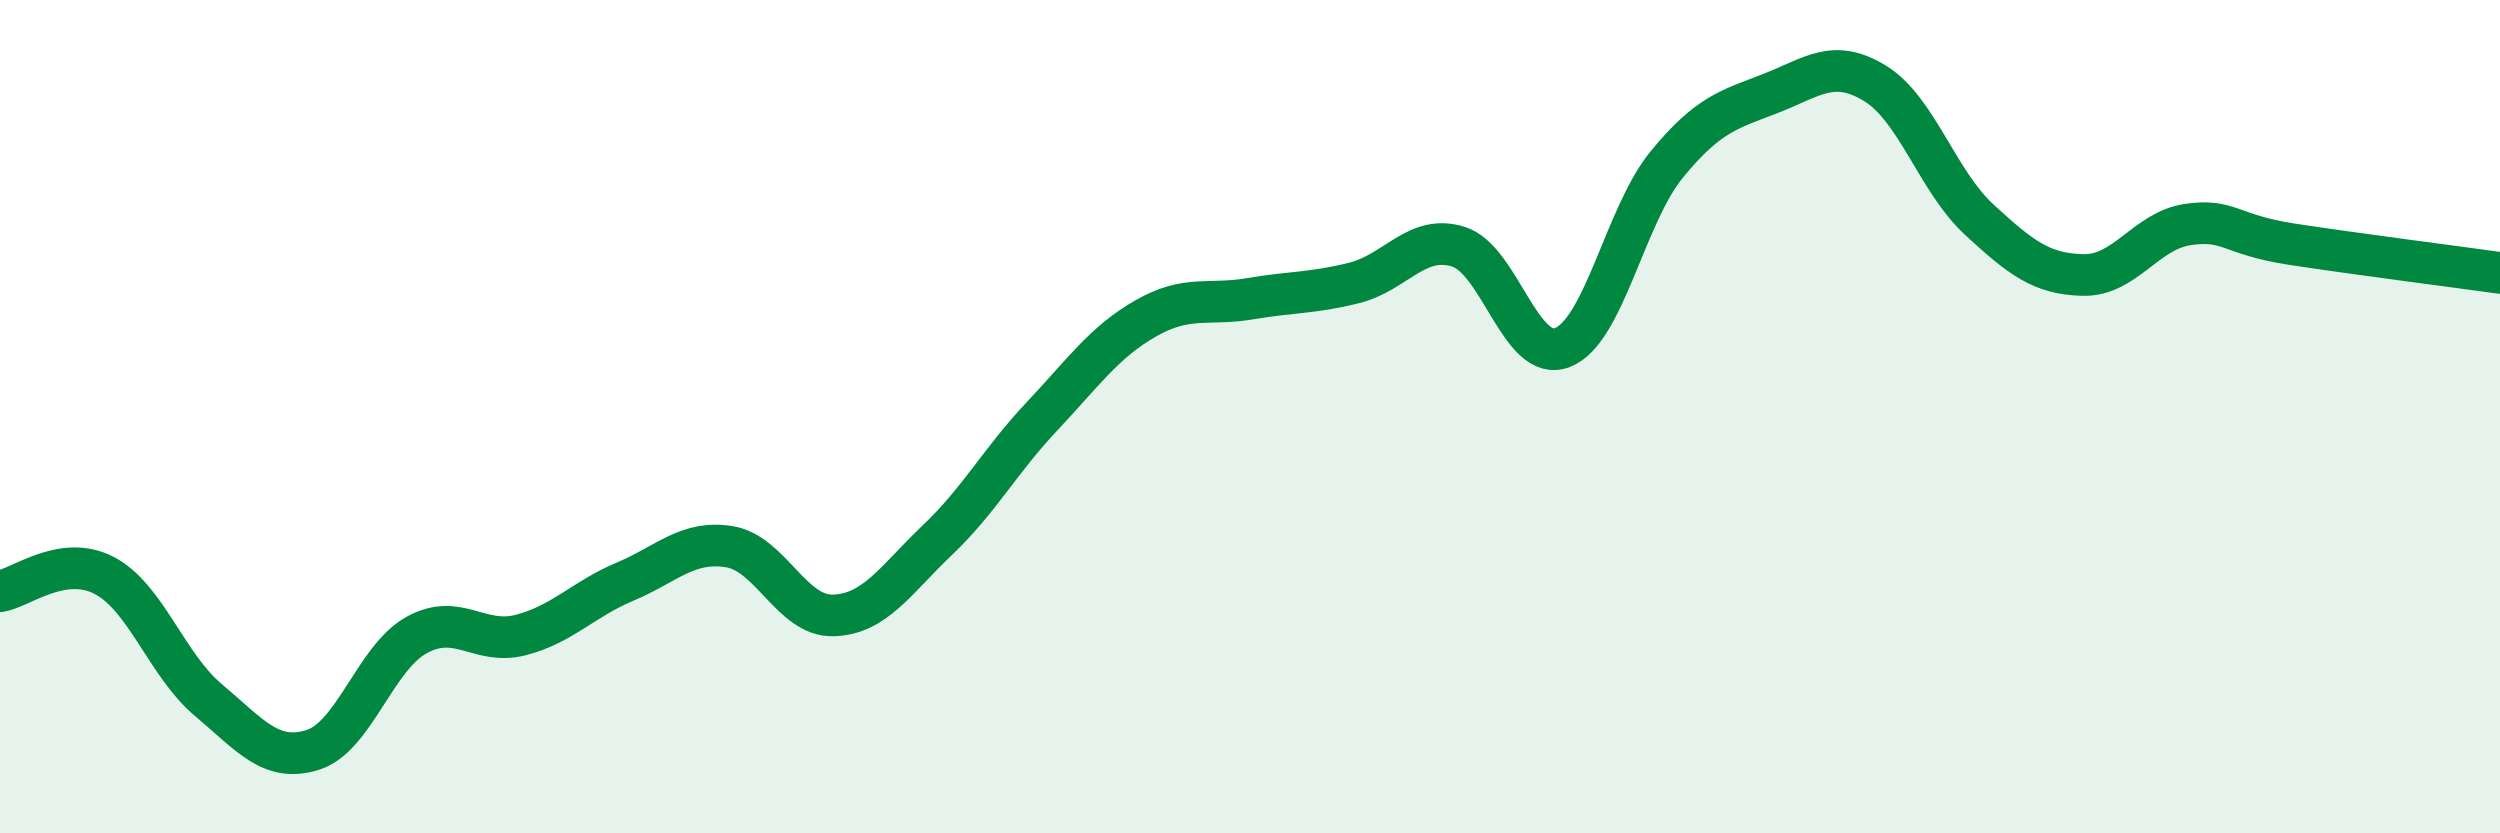 
    <svg width="60" height="20" viewBox="0 0 60 20" xmlns="http://www.w3.org/2000/svg">
      <path
        d="M 0,14.19 C 0.5,14.11 1.5,13.29 2.5,13.81 C 3.5,14.33 4,15.96 5,16.8 C 6,17.64 6.5,18.31 7.5,18 C 8.5,17.69 9,15.79 10,15.24 C 11,14.69 11.5,15.5 12.5,15.24 C 13.5,14.98 14,14.38 15,13.96 C 16,13.54 16.5,12.96 17.5,13.12 C 18.5,13.28 19,14.8 20,14.77 C 21,14.74 21.5,13.91 22.5,12.96 C 23.5,12.01 24,11.06 25,10 C 26,8.94 26.5,8.21 27.5,7.64 C 28.5,7.07 29,7.34 30,7.17 C 31,7 31.5,7.04 32.5,6.79 C 33.5,6.54 34,5.61 35,5.92 C 36,6.23 36.5,8.73 37.5,8.34 C 38.5,7.95 39,5.17 40,3.95 C 41,2.73 41.5,2.63 42.5,2.24 C 43.5,1.85 44,1.39 45,2 C 46,2.61 46.5,4.35 47.5,5.27 C 48.5,6.19 49,6.58 50,6.6 C 51,6.62 51.5,5.54 52.5,5.39 C 53.5,5.24 53.5,5.63 55,5.86 C 56.5,6.09 59,6.41 60,6.55L60 20L0 20Z"
        fill="#008740"
        opacity="0.1"
        stroke-linecap="round"
        stroke-linejoin="round"
      />
      <path
        d="M 0,14.19 C 0.5,14.11 1.5,13.29 2.5,13.81 C 3.5,14.33 4,15.96 5,16.8 C 6,17.64 6.5,18.31 7.5,18 C 8.5,17.69 9,15.79 10,15.24 C 11,14.69 11.5,15.5 12.5,15.24 C 13.5,14.98 14,14.38 15,13.96 C 16,13.54 16.5,12.96 17.5,13.12 C 18.5,13.28 19,14.8 20,14.77 C 21,14.74 21.5,13.91 22.5,12.96 C 23.5,12.01 24,11.06 25,10 C 26,8.94 26.5,8.21 27.5,7.64 C 28.5,7.07 29,7.34 30,7.17 C 31,7 31.5,7.04 32.5,6.79 C 33.5,6.54 34,5.61 35,5.92 C 36,6.23 36.5,8.73 37.5,8.34 C 38.5,7.95 39,5.17 40,3.95 C 41,2.73 41.5,2.63 42.5,2.24 C 43.5,1.85 44,1.39 45,2 C 46,2.61 46.5,4.35 47.5,5.27 C 48.5,6.19 49,6.58 50,6.6 C 51,6.62 51.5,5.54 52.5,5.39 C 53.5,5.24 53.5,5.63 55,5.86 C 56.5,6.09 59,6.41 60,6.55"
        stroke="#008740"
        stroke-width="1"
        fill="none"
        stroke-linecap="round"
        stroke-linejoin="round"
      />
    </svg>
  